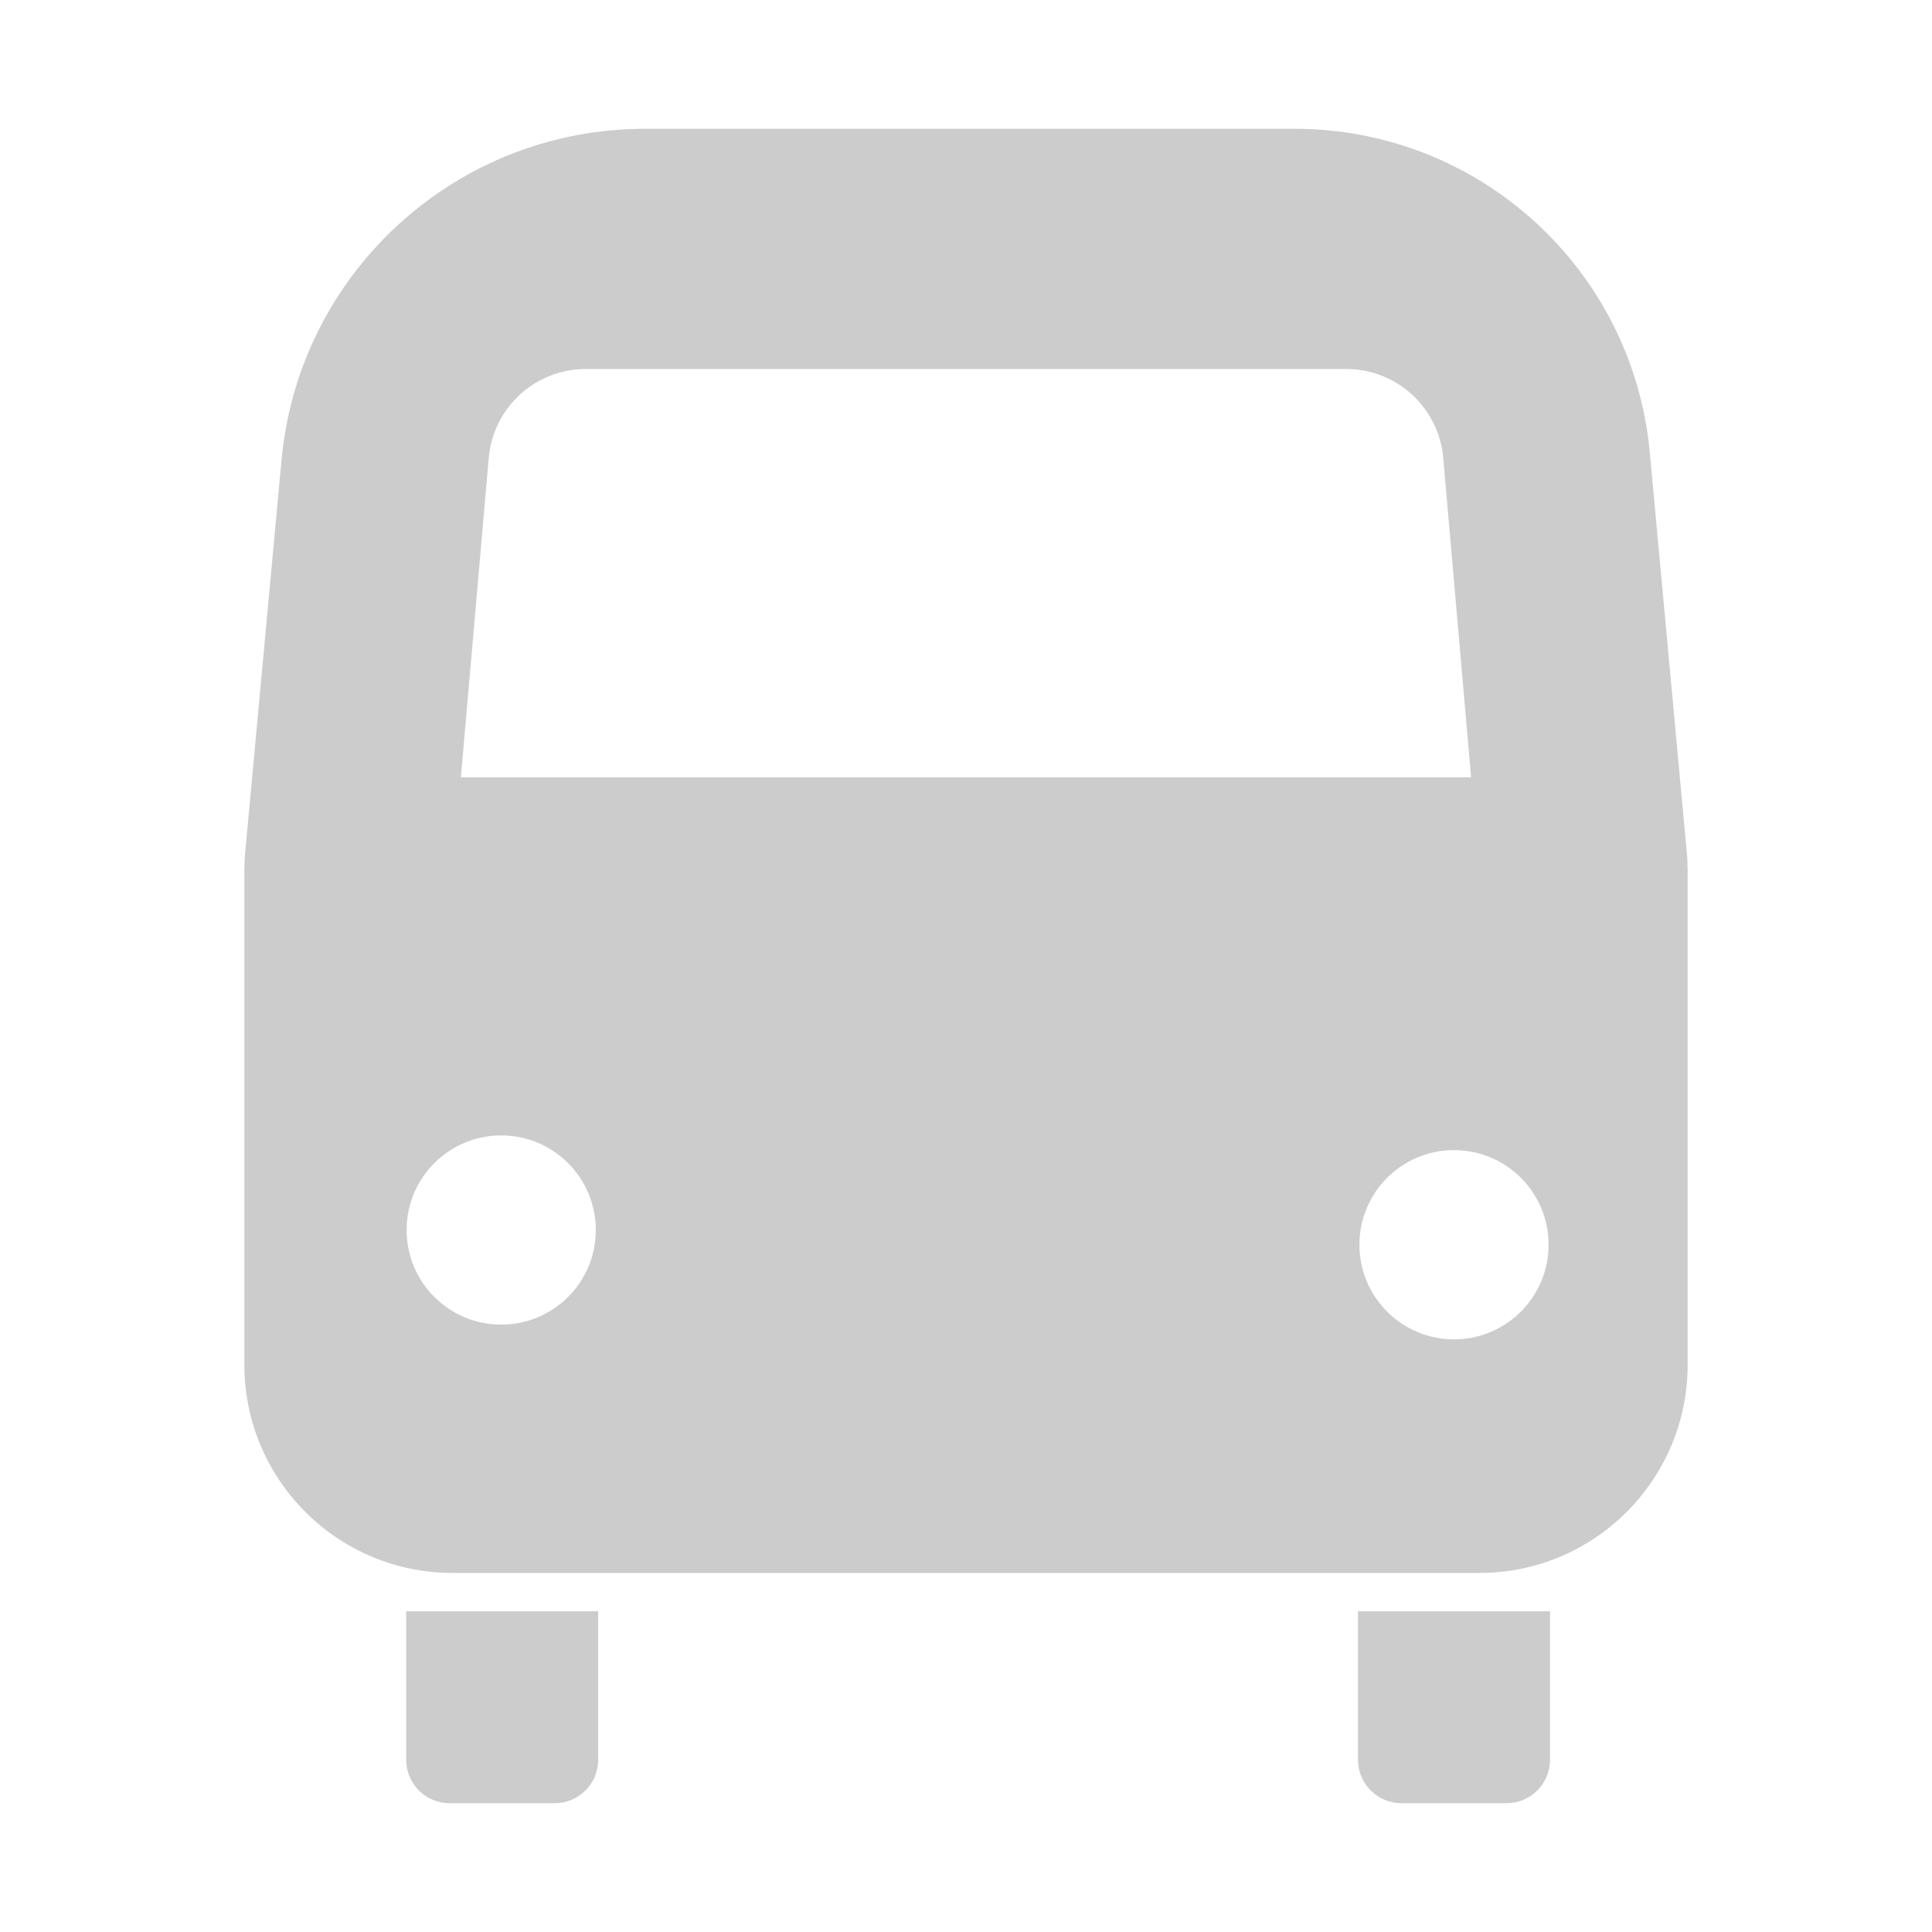 <?xml version="1.0" encoding="utf-8"?>
<!-- Generator: Adobe Illustrator 16.0.0, SVG Export Plug-In . SVG Version: 6.00 Build 0)  -->
<!DOCTYPE svg PUBLIC "-//W3C//DTD SVG 1.1//EN" "http://www.w3.org/Graphics/SVG/1.1/DTD/svg11.dtd">
<svg version="1.1" id="Layer_1" xmlns="http://www.w3.org/2000/svg" xmlns:xlink="http://www.w3.org/1999/xlink" x="0px" y="0px"
	 width="150px" height="150px" viewBox="0 0 150 150" enable-background="new 0 0 150 150" xml:space="preserve">
<g>
	<path fill="#CCCCCC" d="M130.957,66.122l-2.867-30.989C126.772,20.891,114.825,10,100.524,10H50.063
		C35.43,10,23.205,21.145,21.857,35.715l-2.815,30.407c-0.047,0.495-0.07,0.992-0.07,1.491v38.343
		c0,8.931,7.238,16.167,16.168,16.167h79.722c8.928,0,16.167-7.236,16.167-16.167V67.612
		C131.028,67.114,131.005,66.616,130.957,66.122z M37.947,35.549c0.341-3.905,3.61-6.9,7.53-6.9h59.044
		c3.921,0,7.189,2.996,7.531,6.9l2.165,24.799H35.782L37.947,35.549z M38.915,102.843c-4.058,0-7.346-3.288-7.346-7.344
		s3.288-7.347,7.346-7.347c4.056,0,7.343,3.291,7.343,7.347S42.971,102.843,38.915,102.843z M112.888,103.987
		c-4.055,0-7.344-3.291-7.344-7.346c0-4.058,3.289-7.346,7.344-7.346c4.057,0,7.345,3.288,7.345,7.346
		C120.232,100.696,116.944,103.987,112.888,103.987z"/>
	<path fill="#CCCCCC" d="M31.537,136.63c0,1.86,1.509,3.37,3.368,3.37h8.169c1.861,0,3.369-1.51,3.369-3.37v-11.535H31.537V136.63z"
		/>
	<path fill="#CCCCCC" d="M105.435,136.63c0,1.86,1.509,3.37,3.371,3.37h8.167c1.86,0,3.369-1.51,3.369-3.37v-11.535h-14.907V136.63z
		"/>
</g>
</svg>
